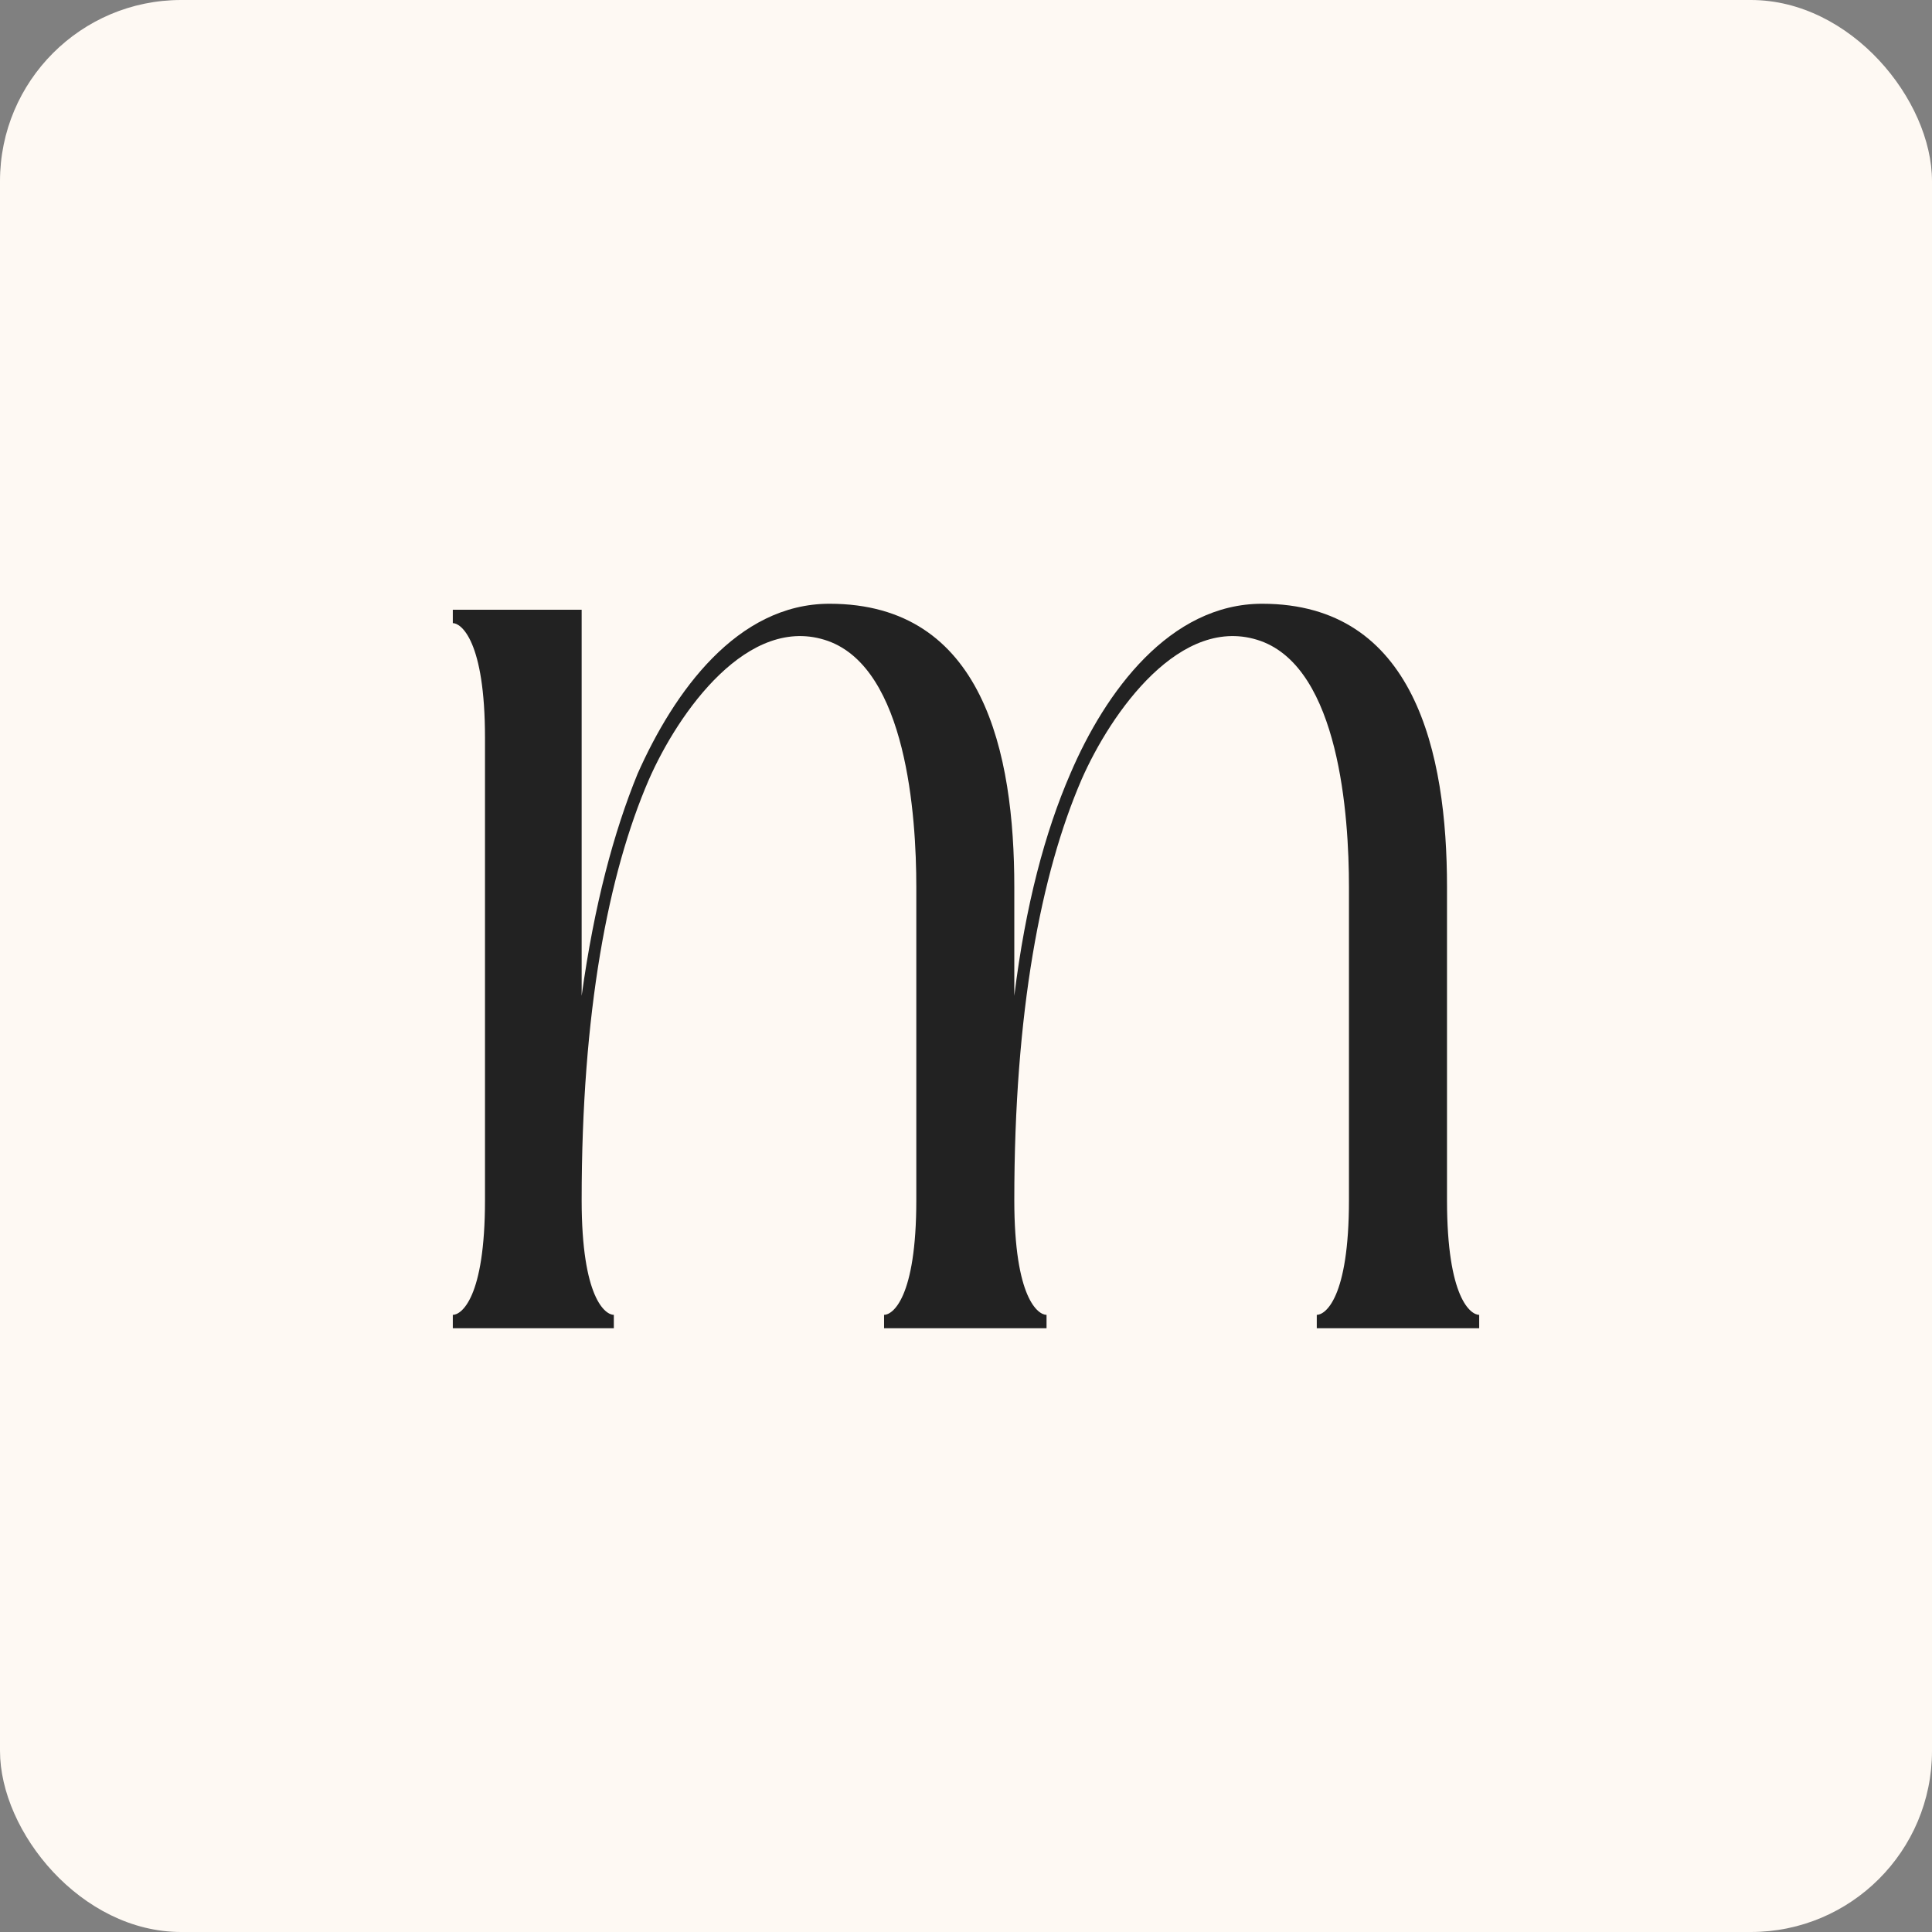 <?xml version="1.0" encoding="UTF-8"?> <svg xmlns="http://www.w3.org/2000/svg" width="32" height="32" viewBox="0 0 32 32" fill="none"><rect x="0" y="0" width="32" height="32" fill="#808080" stroke="none"/><rect width="32" height="32" rx="3" fill="#FEF9F3"></rect><path d="M23.967 14.691V19.877C23.967 21.506 24.361 21.778 24.5 21.778V22H21.81V21.778C21.949 21.778 22.343 21.506 22.343 19.877V14.691C22.343 13.506 22.181 11.086 20.882 10.617C19.56 10.148 18.4 11.803 17.913 12.914C17.241 14.469 16.8 16.765 16.8 19.877C16.8 21.506 17.194 21.778 17.334 21.778V22H14.643V21.778C14.782 21.778 15.177 21.506 15.177 19.877V14.691C15.177 13.506 15.014 11.086 13.716 10.617C12.394 10.148 11.234 11.803 10.747 12.914C10.074 14.469 9.634 16.765 9.634 19.877C9.634 21.506 10.028 21.778 10.167 21.778V22H7.5V21.778C7.639 21.778 8.033 21.506 8.033 19.877V12.222C8.033 10.617 7.639 10.321 7.5 10.321V10.099H9.634V16.494C9.842 14.988 10.167 13.778 10.561 12.815C11.164 11.457 12.208 10 13.739 10C16.29 10 16.8 12.469 16.8 14.691V16.494C16.986 14.988 17.31 13.778 17.728 12.815C18.308 11.457 19.375 10 20.905 10C23.433 10 23.967 12.469 23.967 14.691Z" fill="#222222"></path></svg> 